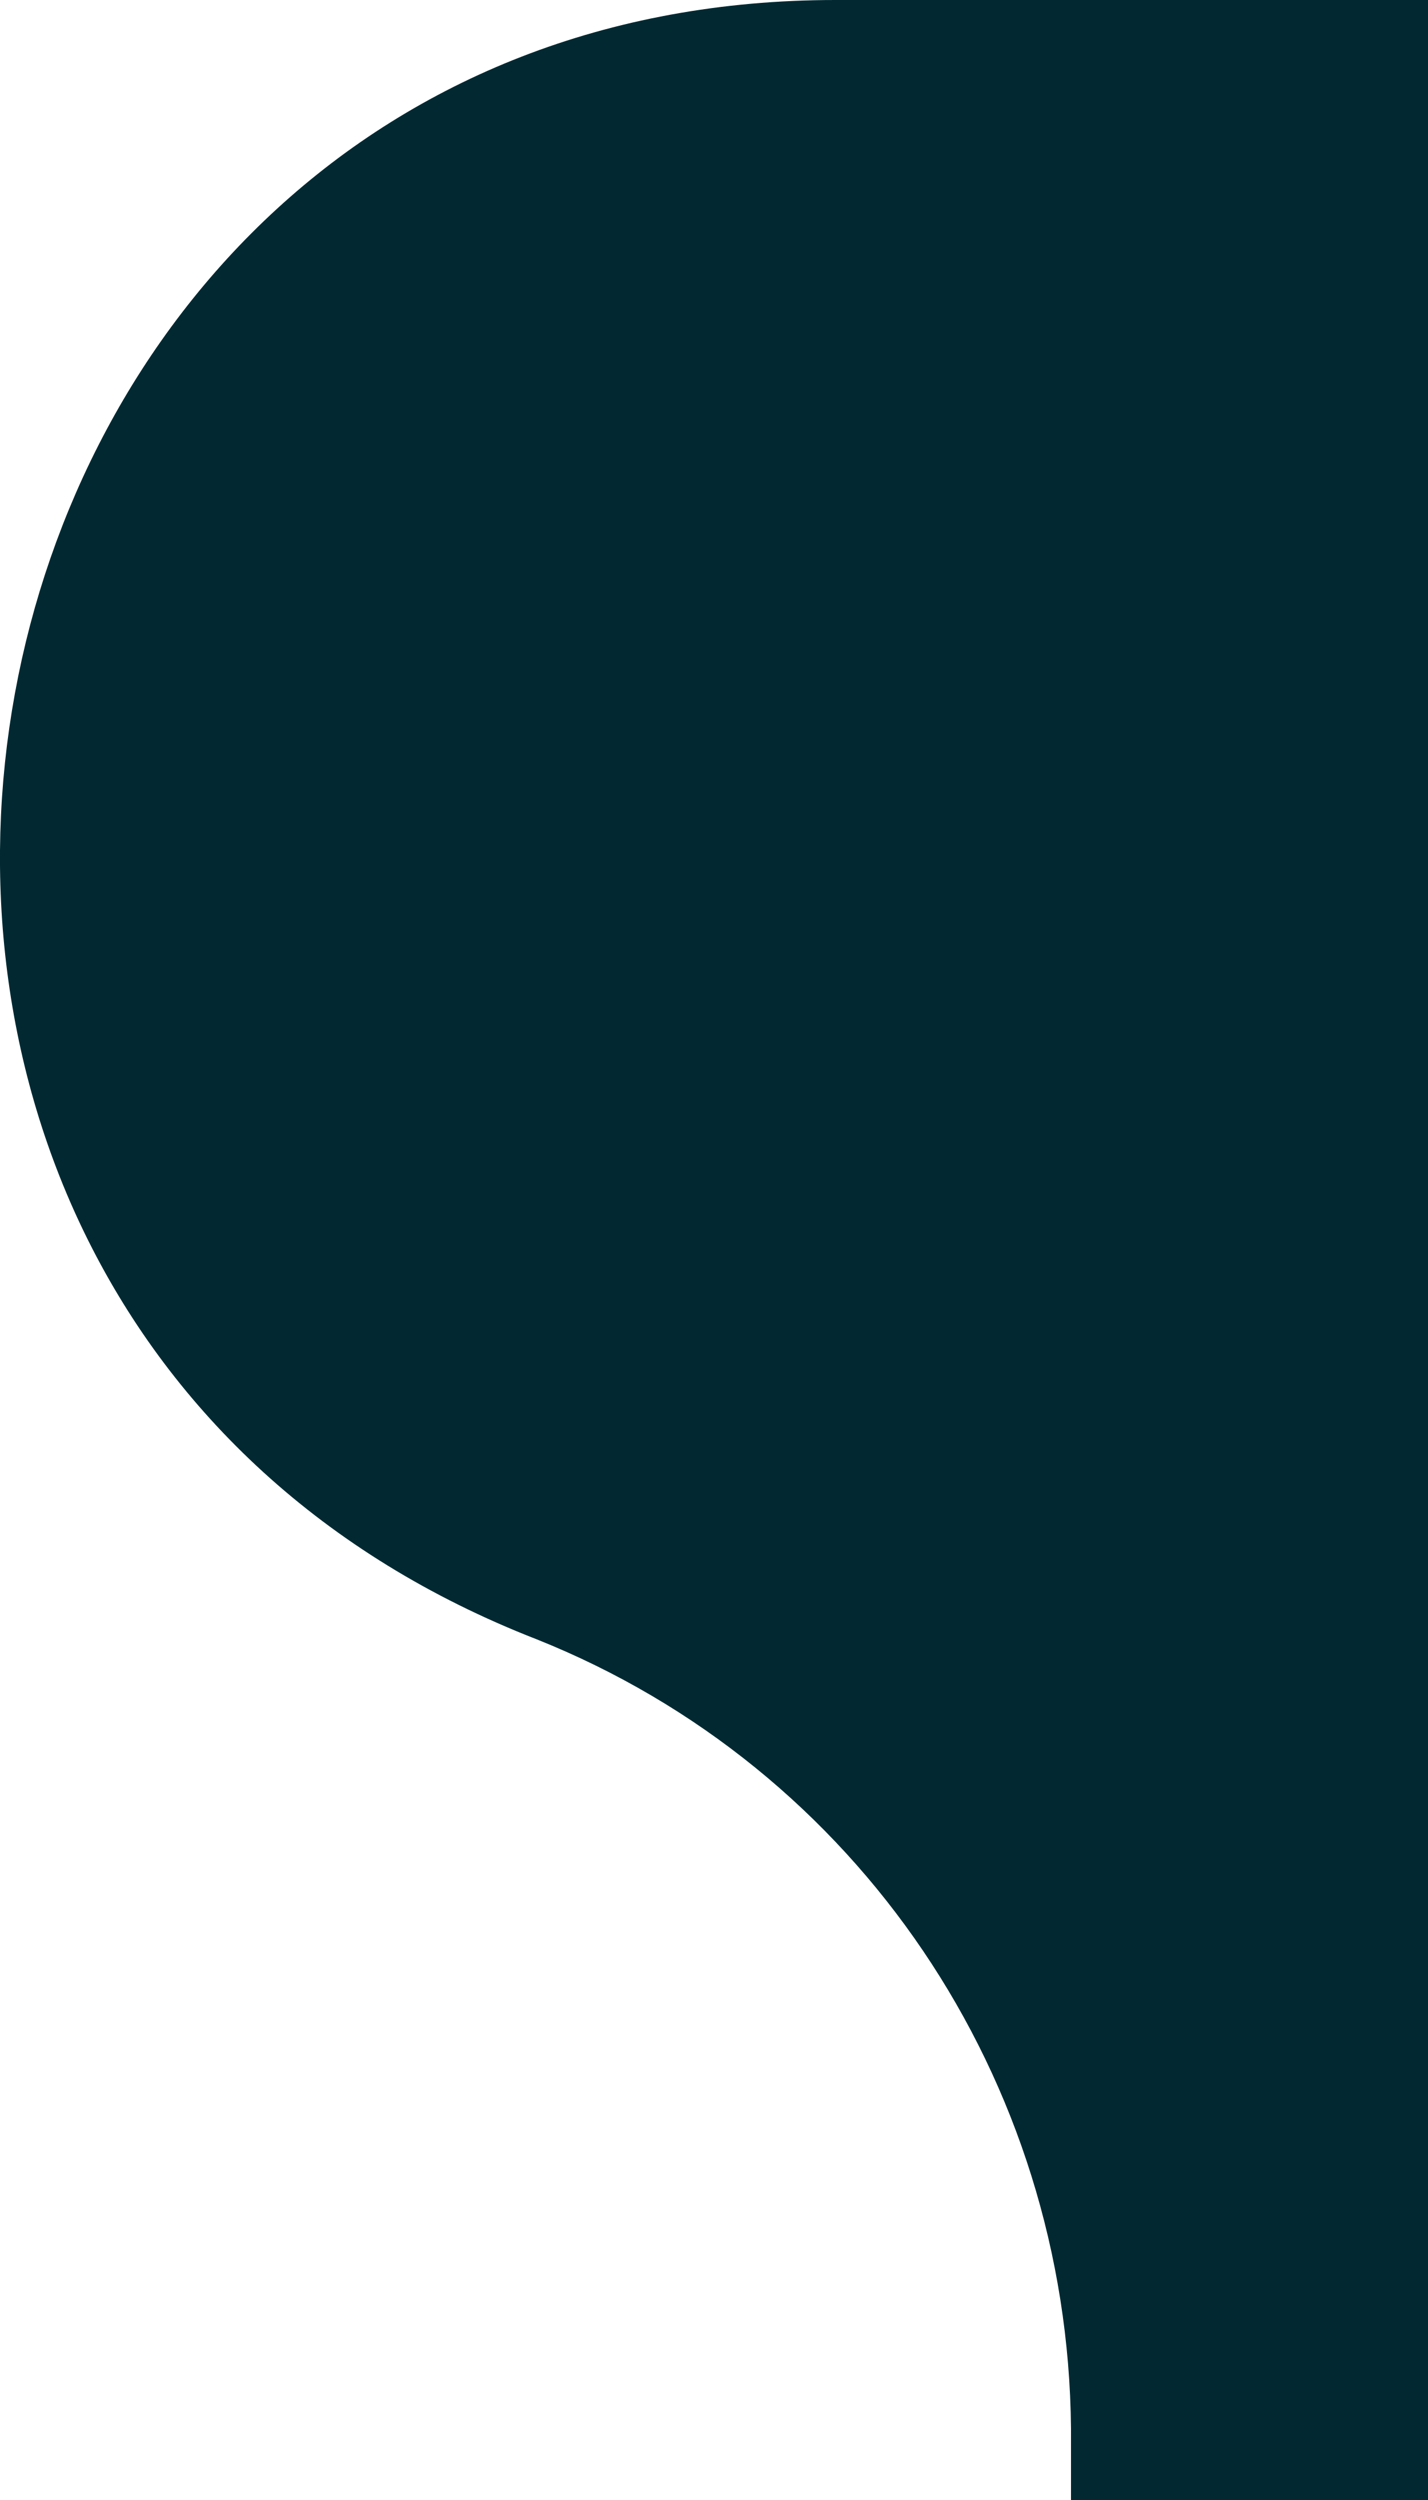 <svg width="20" height="35" viewBox="0 0 20 35" fill="none" xmlns="http://www.w3.org/2000/svg">
<g clip-path="url(#clip0_913_18)">
<path d="M11.704 0H20V35H15V34C14.956 29.104 12.016 24.748 7.518 22.951C-4.595 18.235 -1.255 0 11.704 0Z" fill="#022932"/>
</g>
<defs>
<clipPath id="clip0_913_18">
<rect width="20" height="35" fill="white"/>
</clipPath>
</defs>
</svg>
